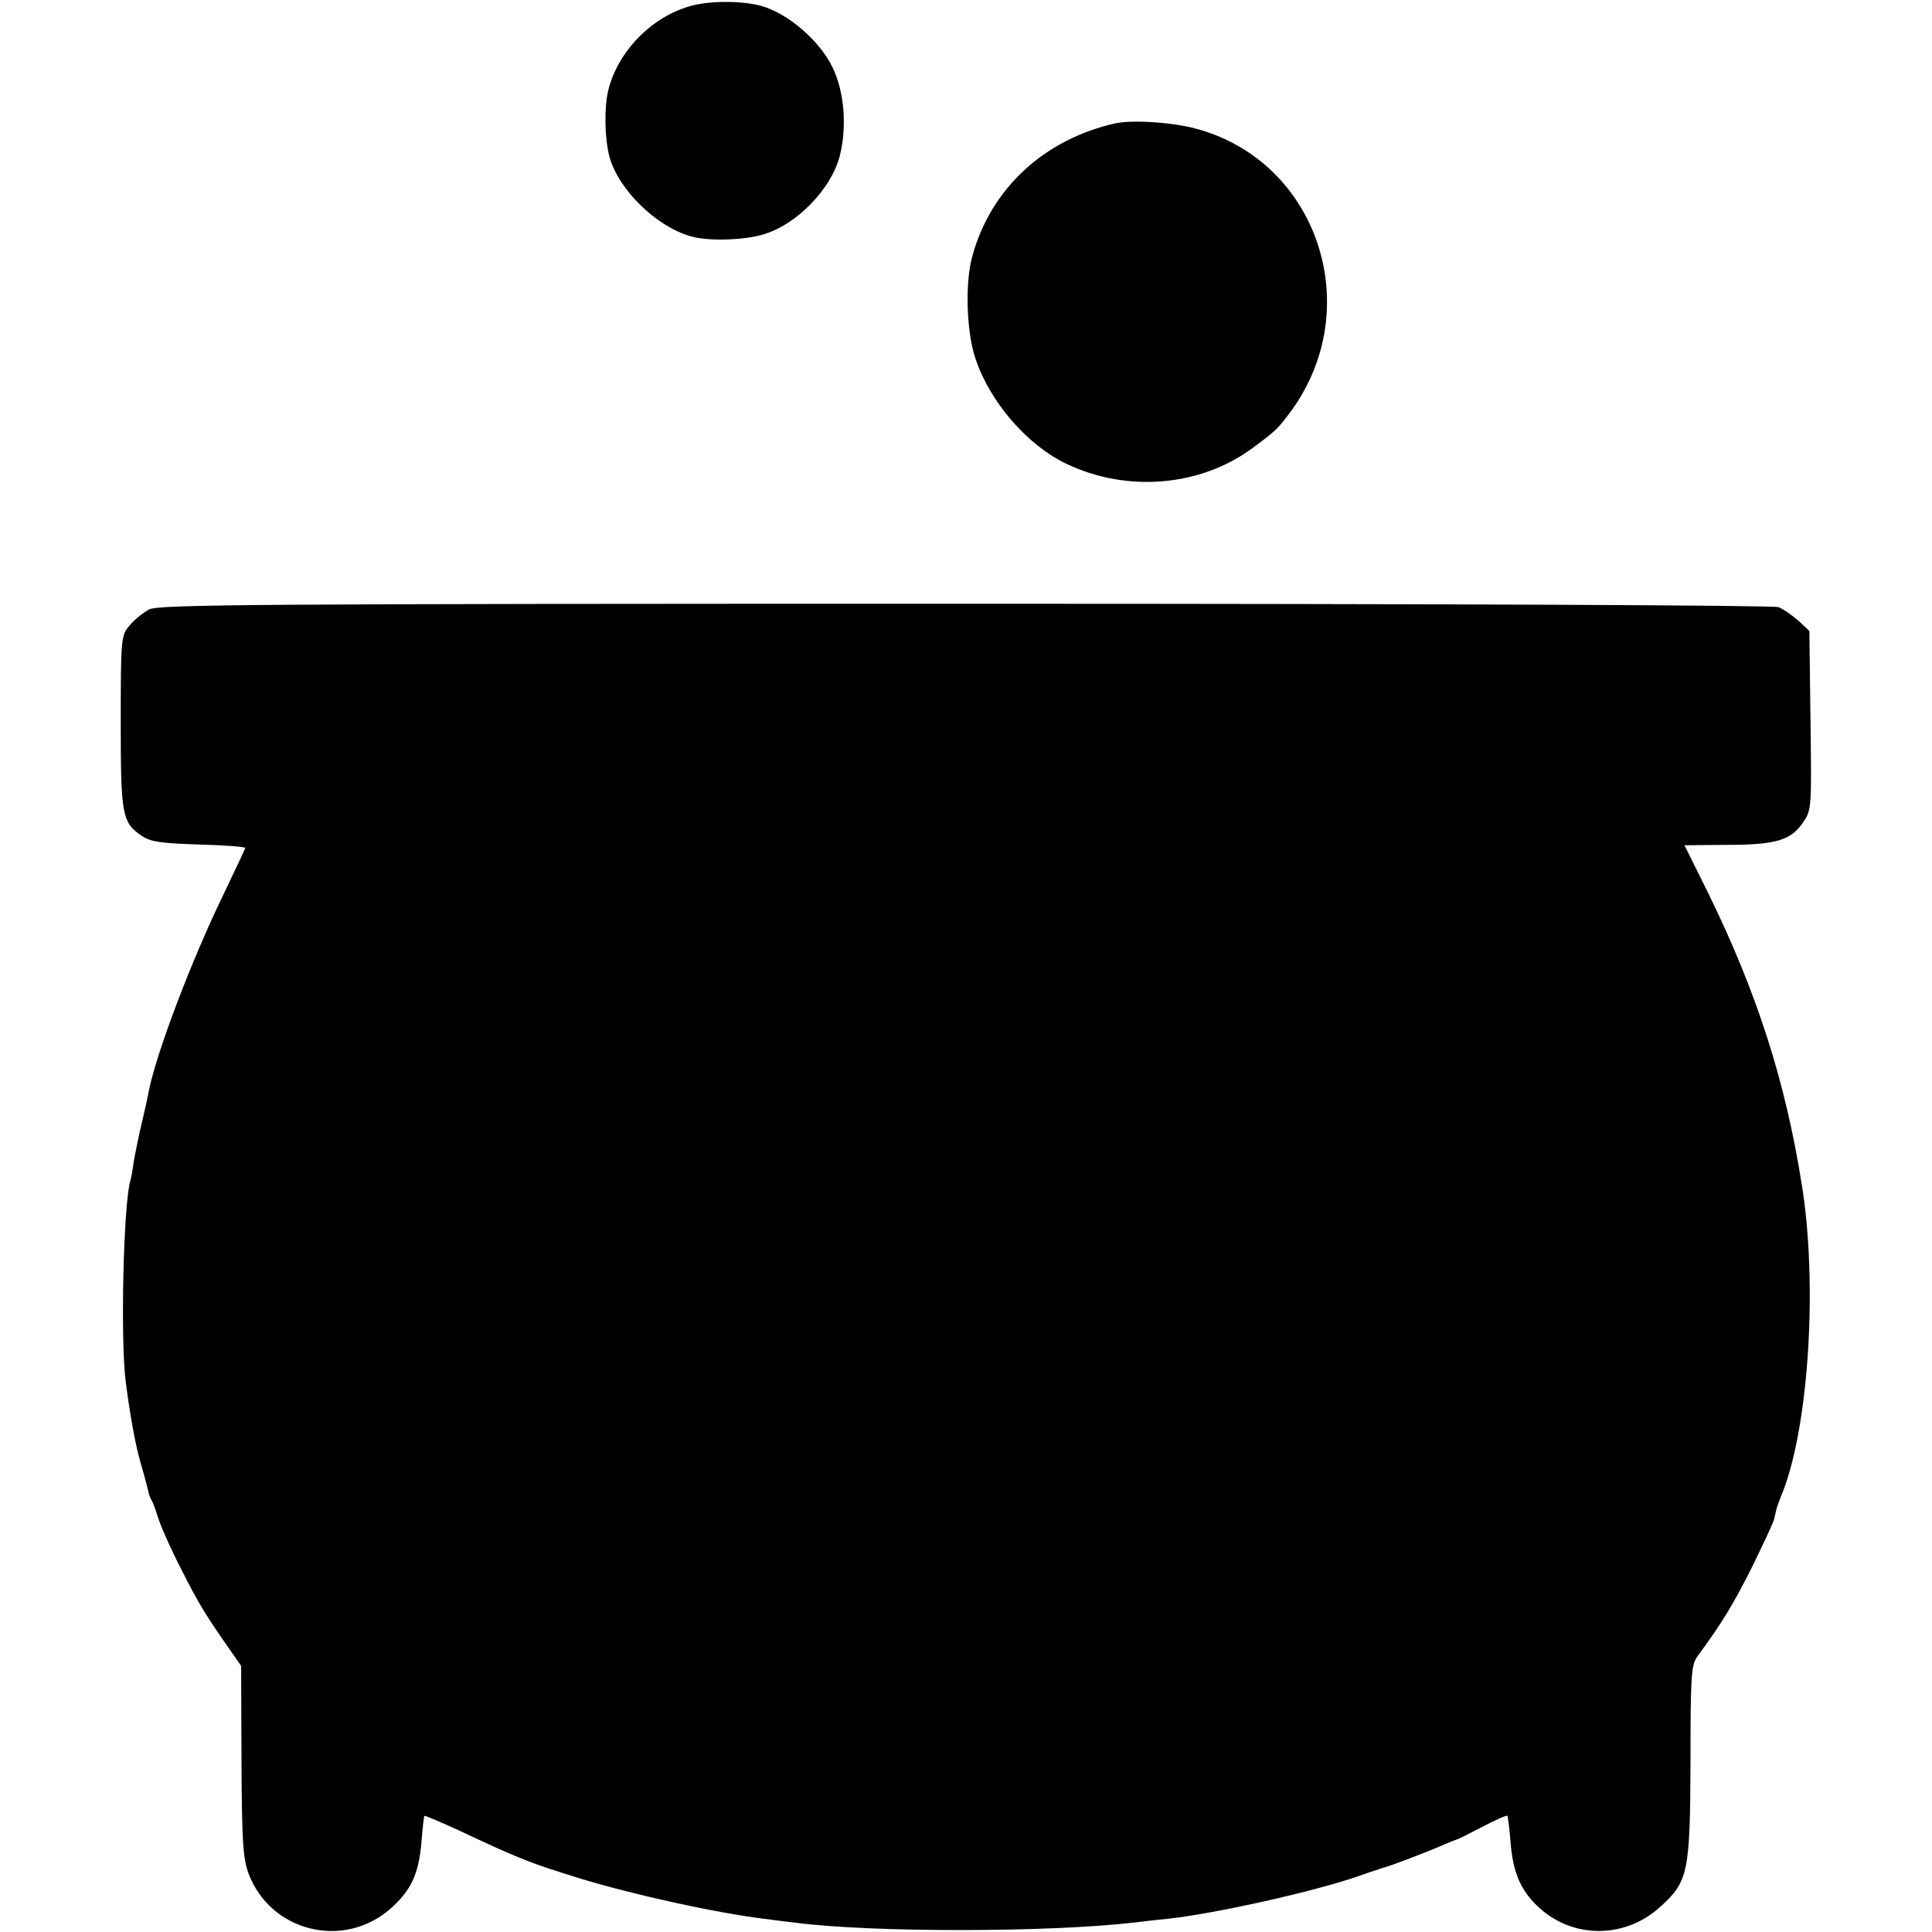<?xml version="1.0" standalone="no"?>
<!DOCTYPE svg PUBLIC "-//W3C//DTD SVG 20010904//EN"
 "http://www.w3.org/TR/2001/REC-SVG-20010904/DTD/svg10.dtd">
<svg version="1.0" xmlns="http://www.w3.org/2000/svg"
 width="512pt" height="512pt" viewBox="0 0 512 512"
 preserveAspectRatio="xMidYMid meet">
<g transform="translate(0,512) scale(0.1,-0.1)"
fill="#000000" stroke="none">
<path d="M1826 5103 c-102 -30 -189 -121 -214 -222 -11 -46 -10 -126 3 -176
23 -86 123 -185 215 -211 46 -14 144 -11 197 6 86 27 175 119 198 205 20 76
13 171 -18 235 -34 72 -120 146 -192 165 -55 14 -139 13 -189 -2z"/>
<path d="M2955 4793 c-189 -43 -329 -173 -378 -351 -20 -69 -16 -202 8 -272
38 -115 138 -231 243 -280 161 -76 354 -59 492 43 63 47 66 50 101 97 200 273
72 660 -248 748 -63 18 -172 25 -218 15z"/>
<path d="M395 3505 c-16 -9 -40 -28 -52 -43 -22 -26 -23 -33 -23 -255 0 -248
3 -267 57 -303 23 -15 51 -19 151 -22 67 -2 122 -6 122 -9 0 -2 -27 -59 -59
-126 -84 -173 -178 -421 -197 -520 -2 -12 -10 -49 -18 -82 -8 -33 -17 -78 -21
-100 -3 -22 -7 -47 -10 -55 -18 -69 -26 -418 -12 -530 11 -87 25 -164 38 -211
15 -52 18 -65 22 -81 1 -7 5 -17 8 -23 4 -5 12 -28 19 -50 7 -22 34 -83 61
-135 45 -89 63 -119 131 -216 l27 -39 1 -252 c1 -216 4 -258 19 -299 59 -154
252 -201 376 -92 55 49 75 92 82 178 3 36 6 66 8 68 1 1 44 -17 96 -41 155
-73 186 -85 319 -126 142 -43 356 -90 485 -106 28 -4 64 -8 80 -10 205 -27
676 -26 900 0 17 2 57 7 90 10 127 14 387 72 505 113 30 11 60 20 65 22 20 5
115 41 165 63 14 6 27 11 30 12 3 0 34 16 69 34 34 18 64 31 66 29 1 -2 5 -32
8 -68 6 -79 25 -126 69 -169 90 -89 231 -91 326 -6 76 68 81 91 82 387 0 228
2 256 18 278 67 91 95 138 144 235 30 61 57 119 60 130 2 11 6 25 7 30 2 6 9
26 17 45 68 179 91 550 49 810 -43 273 -119 510 -248 773 l-63 127 111 1 c131
0 171 12 203 59 23 34 23 37 20 271 l-3 237 -29 27 c-16 14 -40 31 -53 36 -15
5 -874 9 -2156 9 -1889 0 -2135 -2 -2162 -15z"/>
</g>
</svg>
